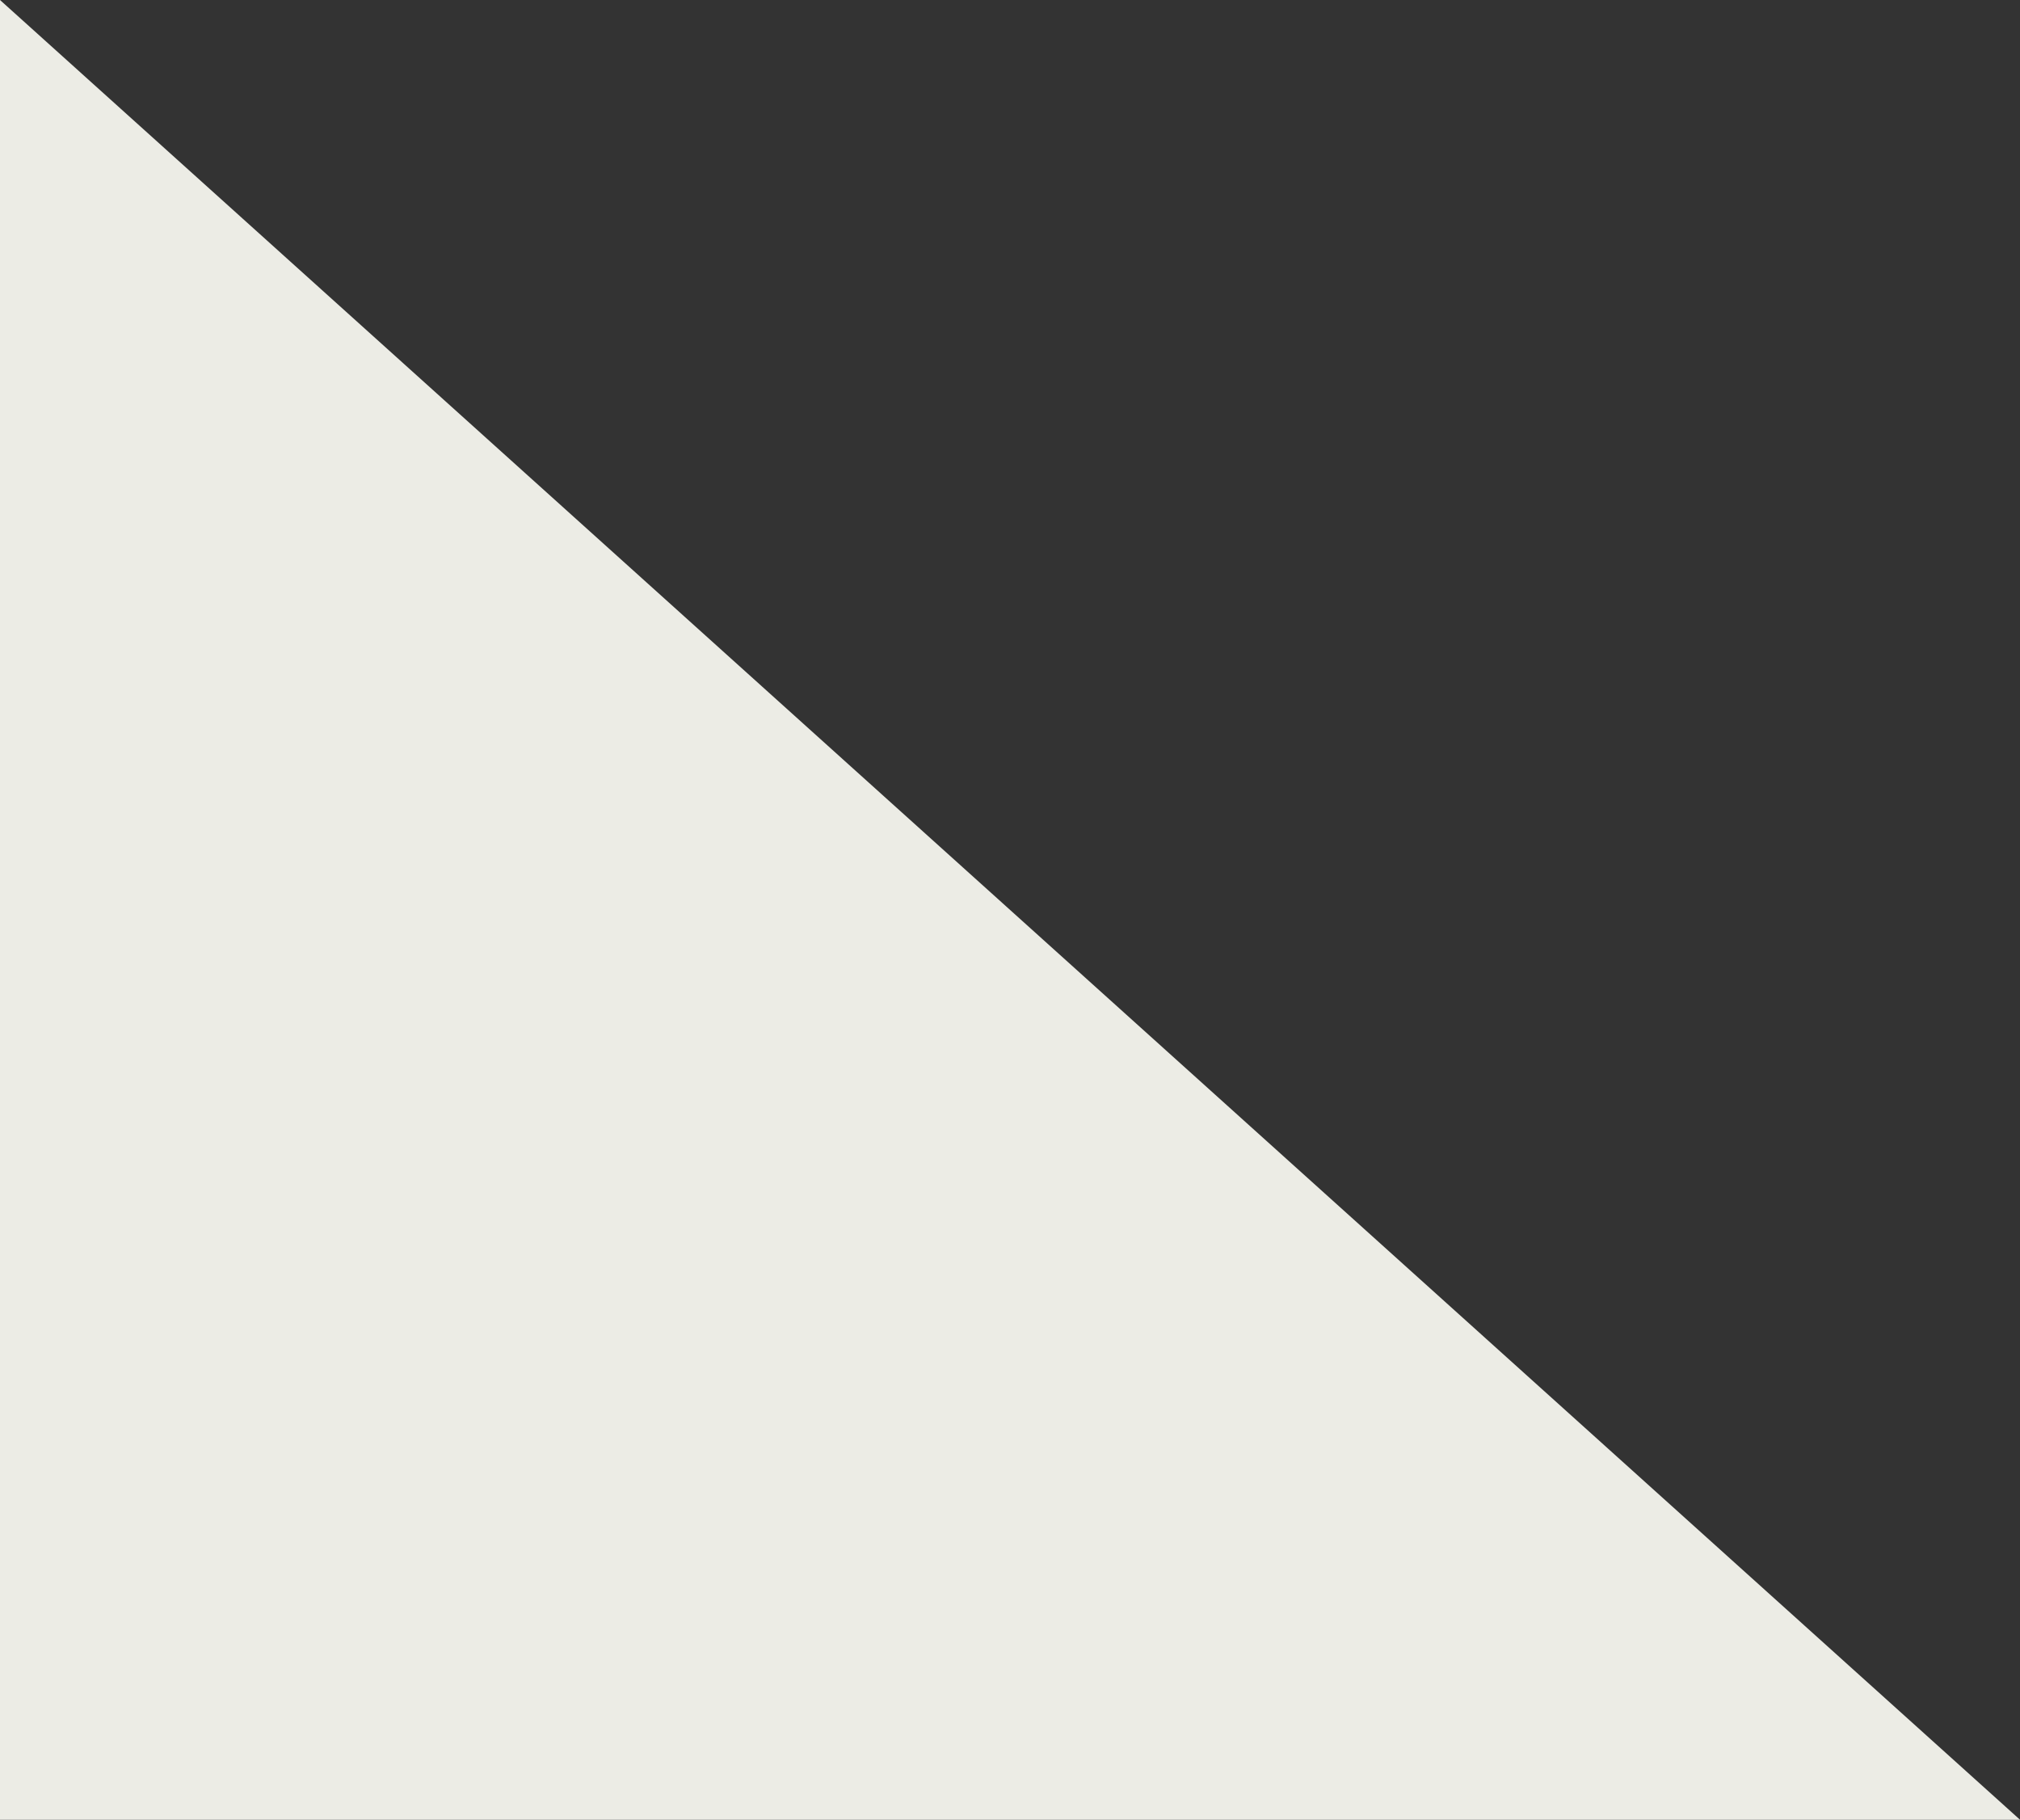 <?xml version="1.0" encoding="iso-8859-1"?>
<svg version="1.1" id="Laag_1" fill="#ecece5" preserveAspectRatio="none" xmlns="http://www.w3.org/2000/svg" xmlns:xlink="http://www.w3.org/1999/xlink" x="0px" y="0px"
	 viewBox="0 0 43.301 39" style="enable-background:new 0 0 43.301 39;" xml:space="preserve">
<rect x="0" y="0" width="43.301" height="39" fill="#333333" stroke="none"/>
<polygon id="XMLID_1_" points="0,39 0,0 43.301,39 "/>
</svg>
